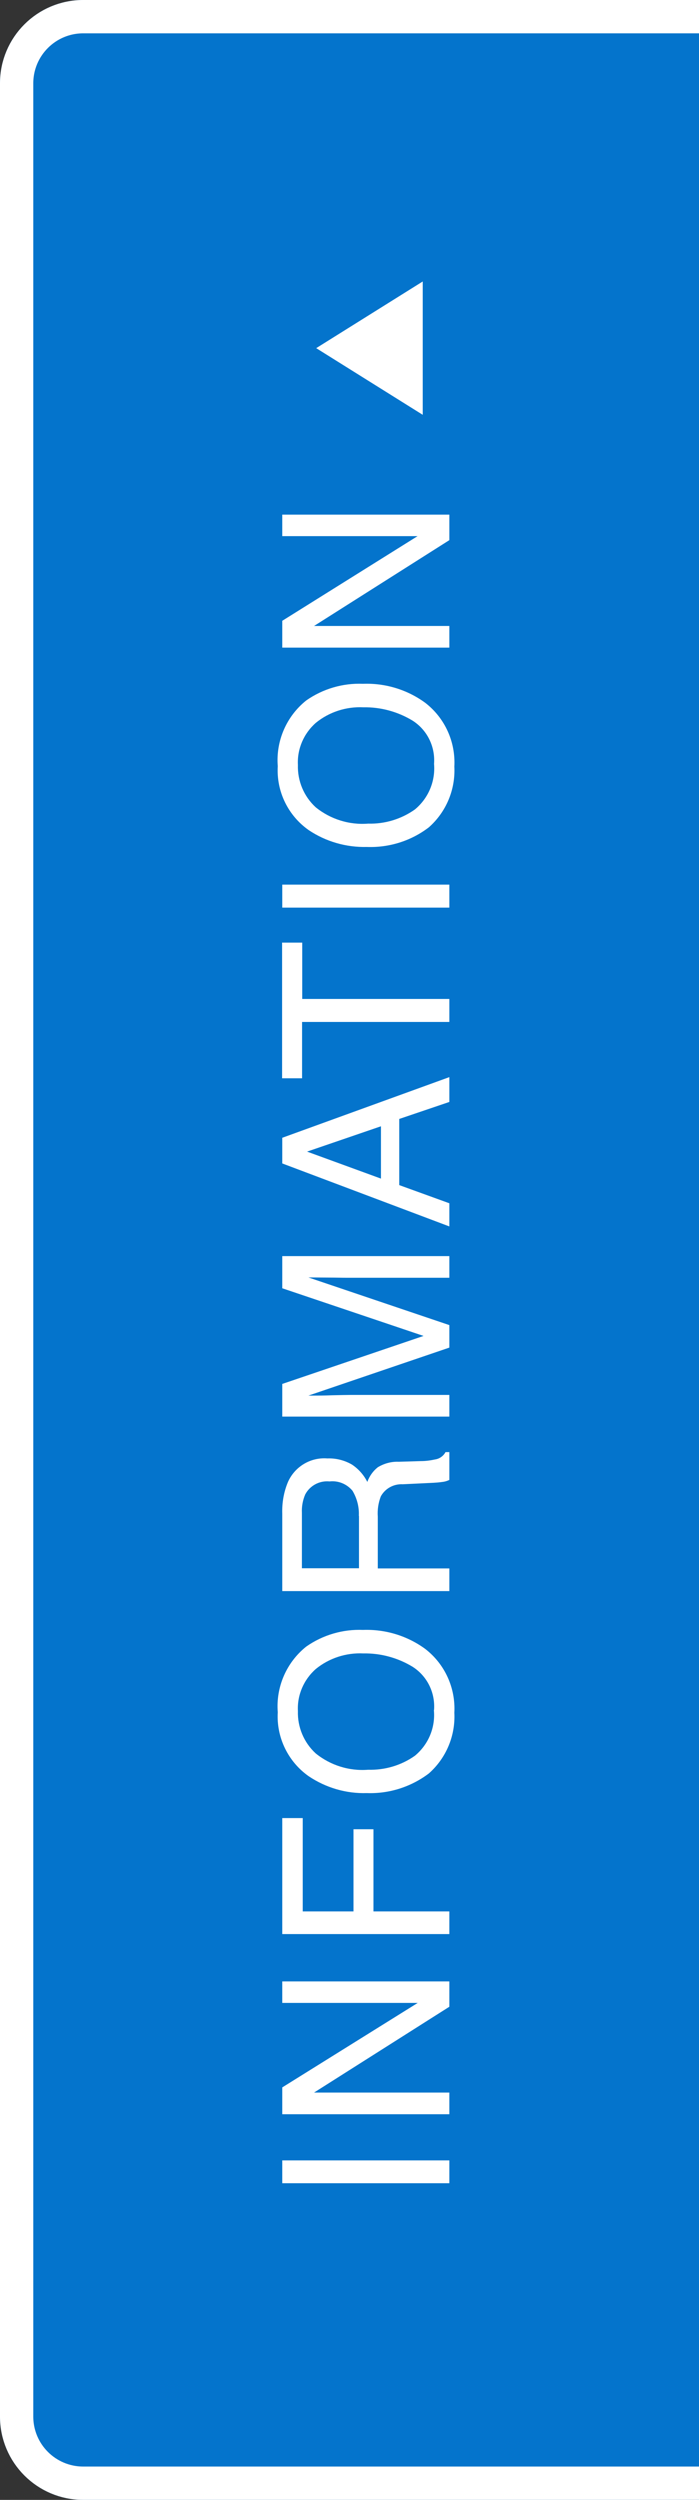 <?xml version="1.0" encoding="UTF-8"?>
<svg id="_レイヤー_1" data-name="レイヤー_1" xmlns="http://www.w3.org/2000/svg" xmlns:xlink="http://www.w3.org/1999/xlink" version="1.1" viewBox="0 0 42 150">
  <rect x="0" y="0" width="42" height="150" fill="#333333" stroke="none"/>
  <!-- Generator: Adobe Illustrator 29.1.0, SVG Export Plug-In . SVG Version: 2.1.0 Build 142)  -->
  <defs>
    <style>
      .st0, .st1 {
        fill: none;
      }

      .st2 {
        fill: #0474cc;
      }

      .st3 {
        fill: #fff;
      }

      .st1 {
        stroke: #fff;
        stroke-width: 2px;
      }

      .st4 {
        clip-path: url(#clippath);
      }
    </style>
    <clipPath id="clippath">
      <rect class="st0" width="42" height="150"/>
    </clipPath>
  </defs>
  <g class="st4">
    <g id="_マスクグループ_210" data-name="マスクグループ_210">
      <g id="_グループ_17745" data-name="グループ_17745">
        <g id="_長方形_26376" data-name="長方形_26376">
          <path class="st2" d="M5,0h39v150H5c-2.76,0-5-2.24-5-5V5C0,2.24,2.24,0,5,0Z"/>
          <path class="st1" d="M5,1h38v148H5c-2.21,0-4-1.79-4-4V5C1,2.79,2.79,1,5,1Z"/>
        </g>
        <g id="_グループ_17743" data-name="グループ_17743">
          <path id="_多角形_14" data-name="多角形_14" class="st3" d="M19,20.89l6.4-4v8l-6.4-4Z"/>
          <path id="_パス_55511" data-name="パス_55511" class="st3" d="M16.96,131v-1.37h10.04v1.37h-10.04ZM16.96,126.86v-1.61l8.14-5.07h-8.14v-1.29h10.04v1.52l-8.13,5.15h8.13v1.3h-10.04ZM16.96,116.06v-6.97h1.23v5.6h3.05v-4.93h1.2v4.93h4.56v1.36h-10.04ZM16.69,102.74c-.12-1.51.52-2.99,1.71-3.94,1-.7,2.2-1.05,3.41-1,1.34-.05,2.66.35,3.74,1.14,1.18.91,1.83,2.34,1.75,3.83.07,1.38-.49,2.72-1.53,3.64-1.07.81-2.39,1.23-3.73,1.18-1.24.04-2.46-.32-3.49-1.01-1.24-.87-1.95-2.33-1.86-3.84ZM26.08,102.61c.08-1.04-.41-2.04-1.29-2.6-.89-.54-1.92-.82-2.96-.8-1.03-.05-2.05.28-2.85.93-.73.64-1.13,1.57-1.08,2.53-.03.96.36,1.89,1.07,2.54.89.72,2.02,1.07,3.15.98,1,.03,1.99-.26,2.81-.84.81-.67,1.24-1.69,1.14-2.74h0ZM21.56,90.96c.03-.53-.11-1.06-.38-1.51-.34-.41-.86-.62-1.38-.56-.6-.06-1.18.25-1.46.78-.15.35-.22.73-.2,1.11v3.32h3.43v-3.15ZM16.96,95.46v-4.64c-.02-.65.09-1.29.34-1.89.41-.93,1.36-1.5,2.37-1.42.52-.02,1.03.11,1.48.37.39.26.71.62.92,1.04.13-.35.34-.65.63-.88.38-.23.82-.35,1.26-.33l1.34-.04c.29,0,.57-.04.85-.1.26-.04.49-.2.62-.44h.23v1.67c-.11.05-.22.09-.34.11-.26.04-.53.06-.79.07l-1.67.08c-.54-.03-1.06.25-1.32.73-.15.39-.21.81-.18,1.22v3.1h4.3v1.36h-10.04ZM16.96,84.99v-1.95l8.49-2.88-8.49-2.86v-1.93h10.04v1.3h-5.93c-.21,0-.55,0-1.02-.01-.47,0-.98-.01-1.52-.01l8.47,2.86v1.35l-8.47,2.88h.31c.25,0,.62,0,1.12-.02.5-.01.87-.02,1.11-.02h5.93v1.3h-10.04ZM22.89,67.58l-4.44,1.52,4.44,1.62v-3.14ZM16.96,69.81v-1.54l10.04-3.64v1.49l-3.01,1.02v3.97l3.01,1.09v1.39l-10.04-3.78ZM16.96,56.56h1.2v3.38h8.84v1.38h-8.85v3.38h-1.2v-8.15ZM16.96,54.45v-1.37h10.04v1.38h-10.04ZM16.69,45.97c-.12-1.51.52-2.99,1.71-3.94,1-.7,2.2-1.05,3.41-1,1.34-.05,2.66.35,3.74,1.14,1.18.91,1.83,2.34,1.75,3.83.07,1.38-.49,2.72-1.53,3.64-1.07.82-2.39,1.23-3.73,1.18-1.24.03-2.46-.32-3.49-1.01-1.24-.87-1.95-2.32-1.86-3.84h0ZM26.08,45.84c.08-1.04-.41-2.04-1.29-2.6-.89-.54-1.92-.82-2.96-.8-1.03-.05-2.05.28-2.85.93-.73.64-1.13,1.57-1.08,2.53-.03.96.36,1.89,1.07,2.54.89.72,2.02,1.07,3.15.98,1,.03,1.99-.27,2.81-.85.81-.67,1.24-1.69,1.15-2.74h0ZM16.96,38.86v-1.61l8.13-5.08h-8.13v-1.29h10.04v1.53l-8.13,5.15h8.13v1.3h-10.04Z"/>
        </g>
      </g>
    </g>
  </g>
</svg>